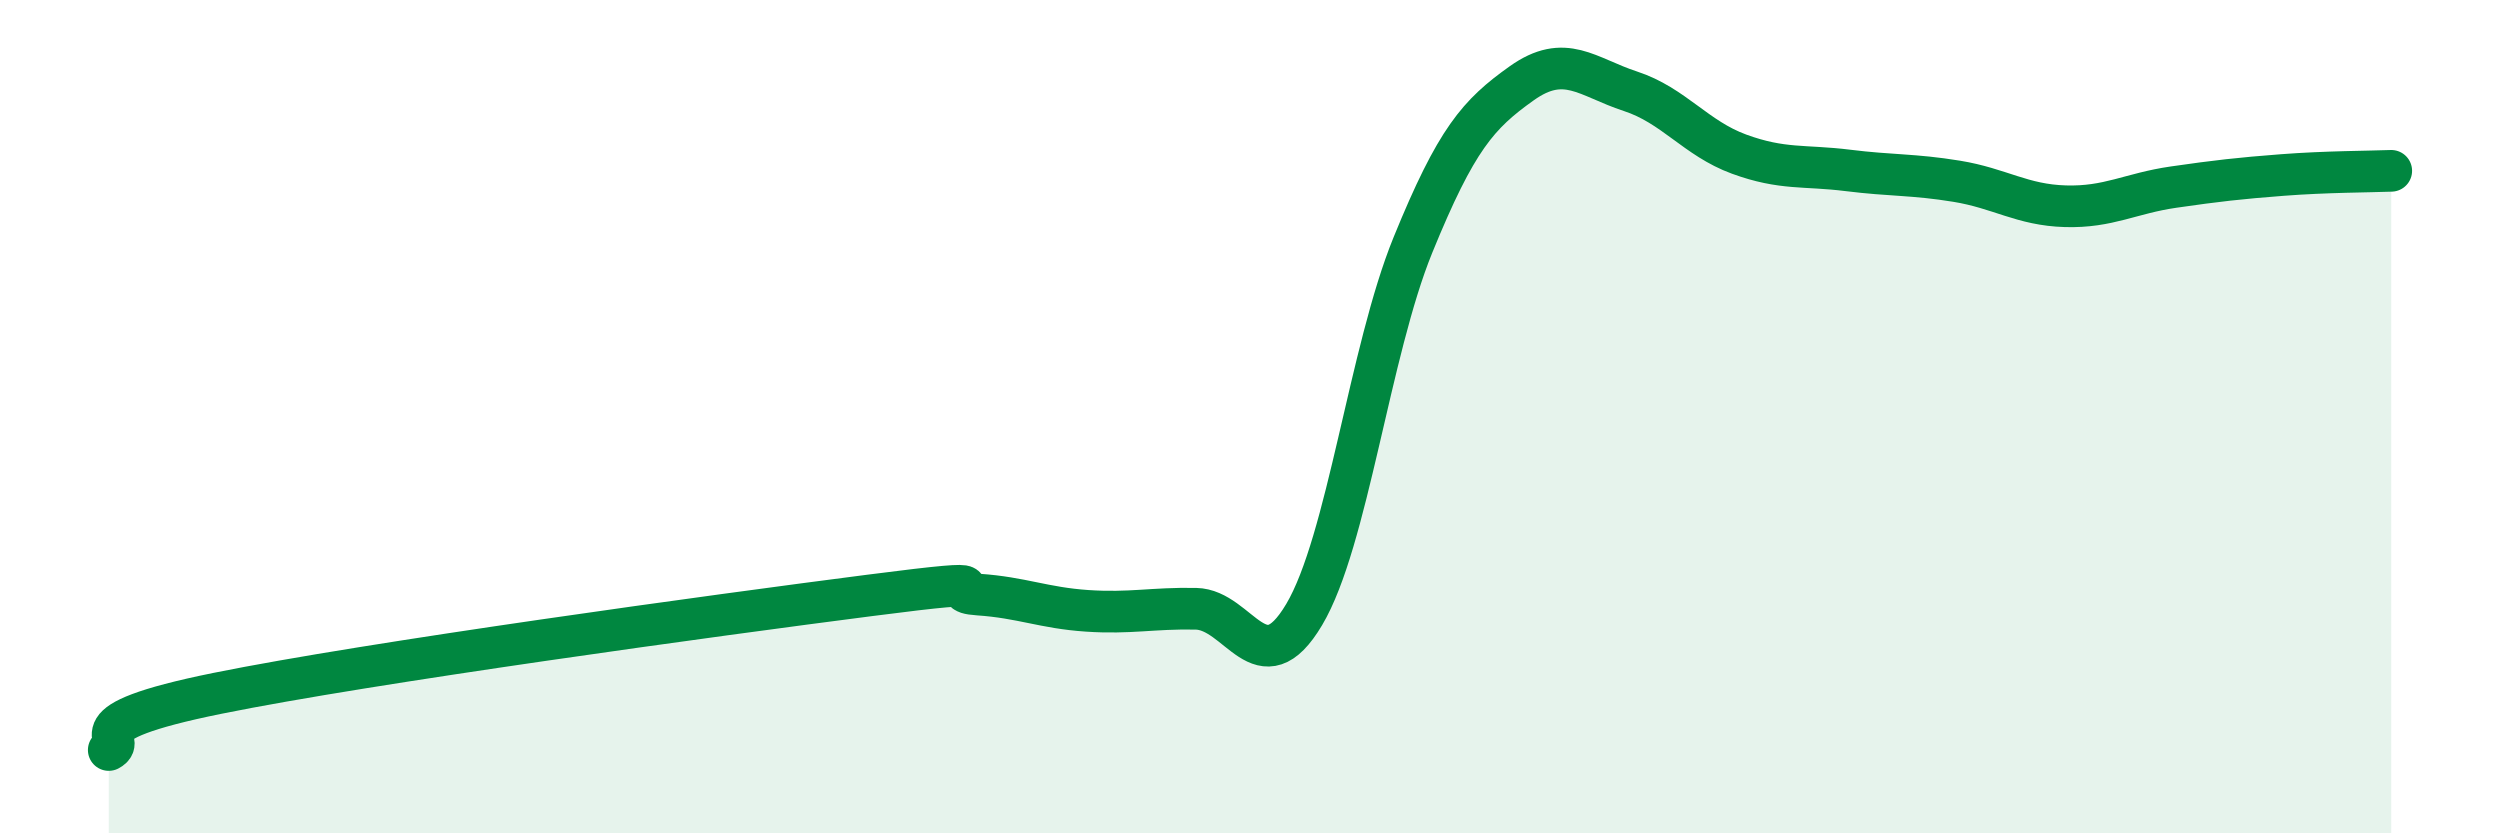 
    <svg width="60" height="20" viewBox="0 0 60 20" xmlns="http://www.w3.org/2000/svg">
      <path
        d="M 2.61,18 C 3.13,17.73 1.57,17.38 5.22,16.64 C 8.87,15.9 17.22,14.76 20.87,14.29 C 24.52,13.82 22.44,14.2 23.48,14.27 C 24.52,14.34 25.05,14.59 26.09,14.66 C 27.13,14.73 27.66,14.59 28.7,14.61 C 29.74,14.63 30.26,16.5 31.3,14.75 C 32.34,13 32.87,8.43 33.91,5.88 C 34.95,3.33 35.48,2.74 36.52,2 C 37.56,1.26 38.09,1.85 39.13,2.19 C 40.17,2.53 40.7,3.32 41.74,3.7 C 42.78,4.08 43.31,3.96 44.35,4.09 C 45.39,4.22 45.92,4.18 46.96,4.35 C 48,4.52 48.53,4.92 49.57,4.95 C 50.61,4.98 51.13,4.64 52.17,4.49 C 53.21,4.34 53.74,4.28 54.78,4.2 C 55.82,4.12 56.87,4.12 57.39,4.1L57.39 20L2.61 20Z"
        fill="#008740"
        opacity="0.1"
        stroke-linecap="round"
        stroke-linejoin="round"
      />
      <path
        d="M 2.61,18 C 3.13,17.73 1.57,17.38 5.22,16.64 C 8.87,15.9 17.22,14.76 20.87,14.29 C 24.52,13.82 22.44,14.2 23.48,14.27 C 24.52,14.34 25.05,14.59 26.09,14.66 C 27.13,14.73 27.66,14.59 28.7,14.61 C 29.74,14.63 30.26,16.5 31.3,14.75 C 32.34,13 32.87,8.43 33.91,5.88 C 34.95,3.33 35.48,2.74 36.52,2 C 37.56,1.26 38.09,1.85 39.13,2.19 C 40.17,2.53 40.7,3.32 41.74,3.7 C 42.78,4.08 43.31,3.96 44.35,4.09 C 45.39,4.22 45.92,4.18 46.96,4.35 C 48,4.52 48.53,4.92 49.57,4.95 C 50.61,4.98 51.13,4.64 52.17,4.49 C 53.21,4.34 53.74,4.28 54.78,4.2 C 55.82,4.12 56.87,4.12 57.39,4.1"
        stroke="#008740"
        stroke-width="1"
        fill="none"
        stroke-linecap="round"
        stroke-linejoin="round"
      />
    </svg>
  
